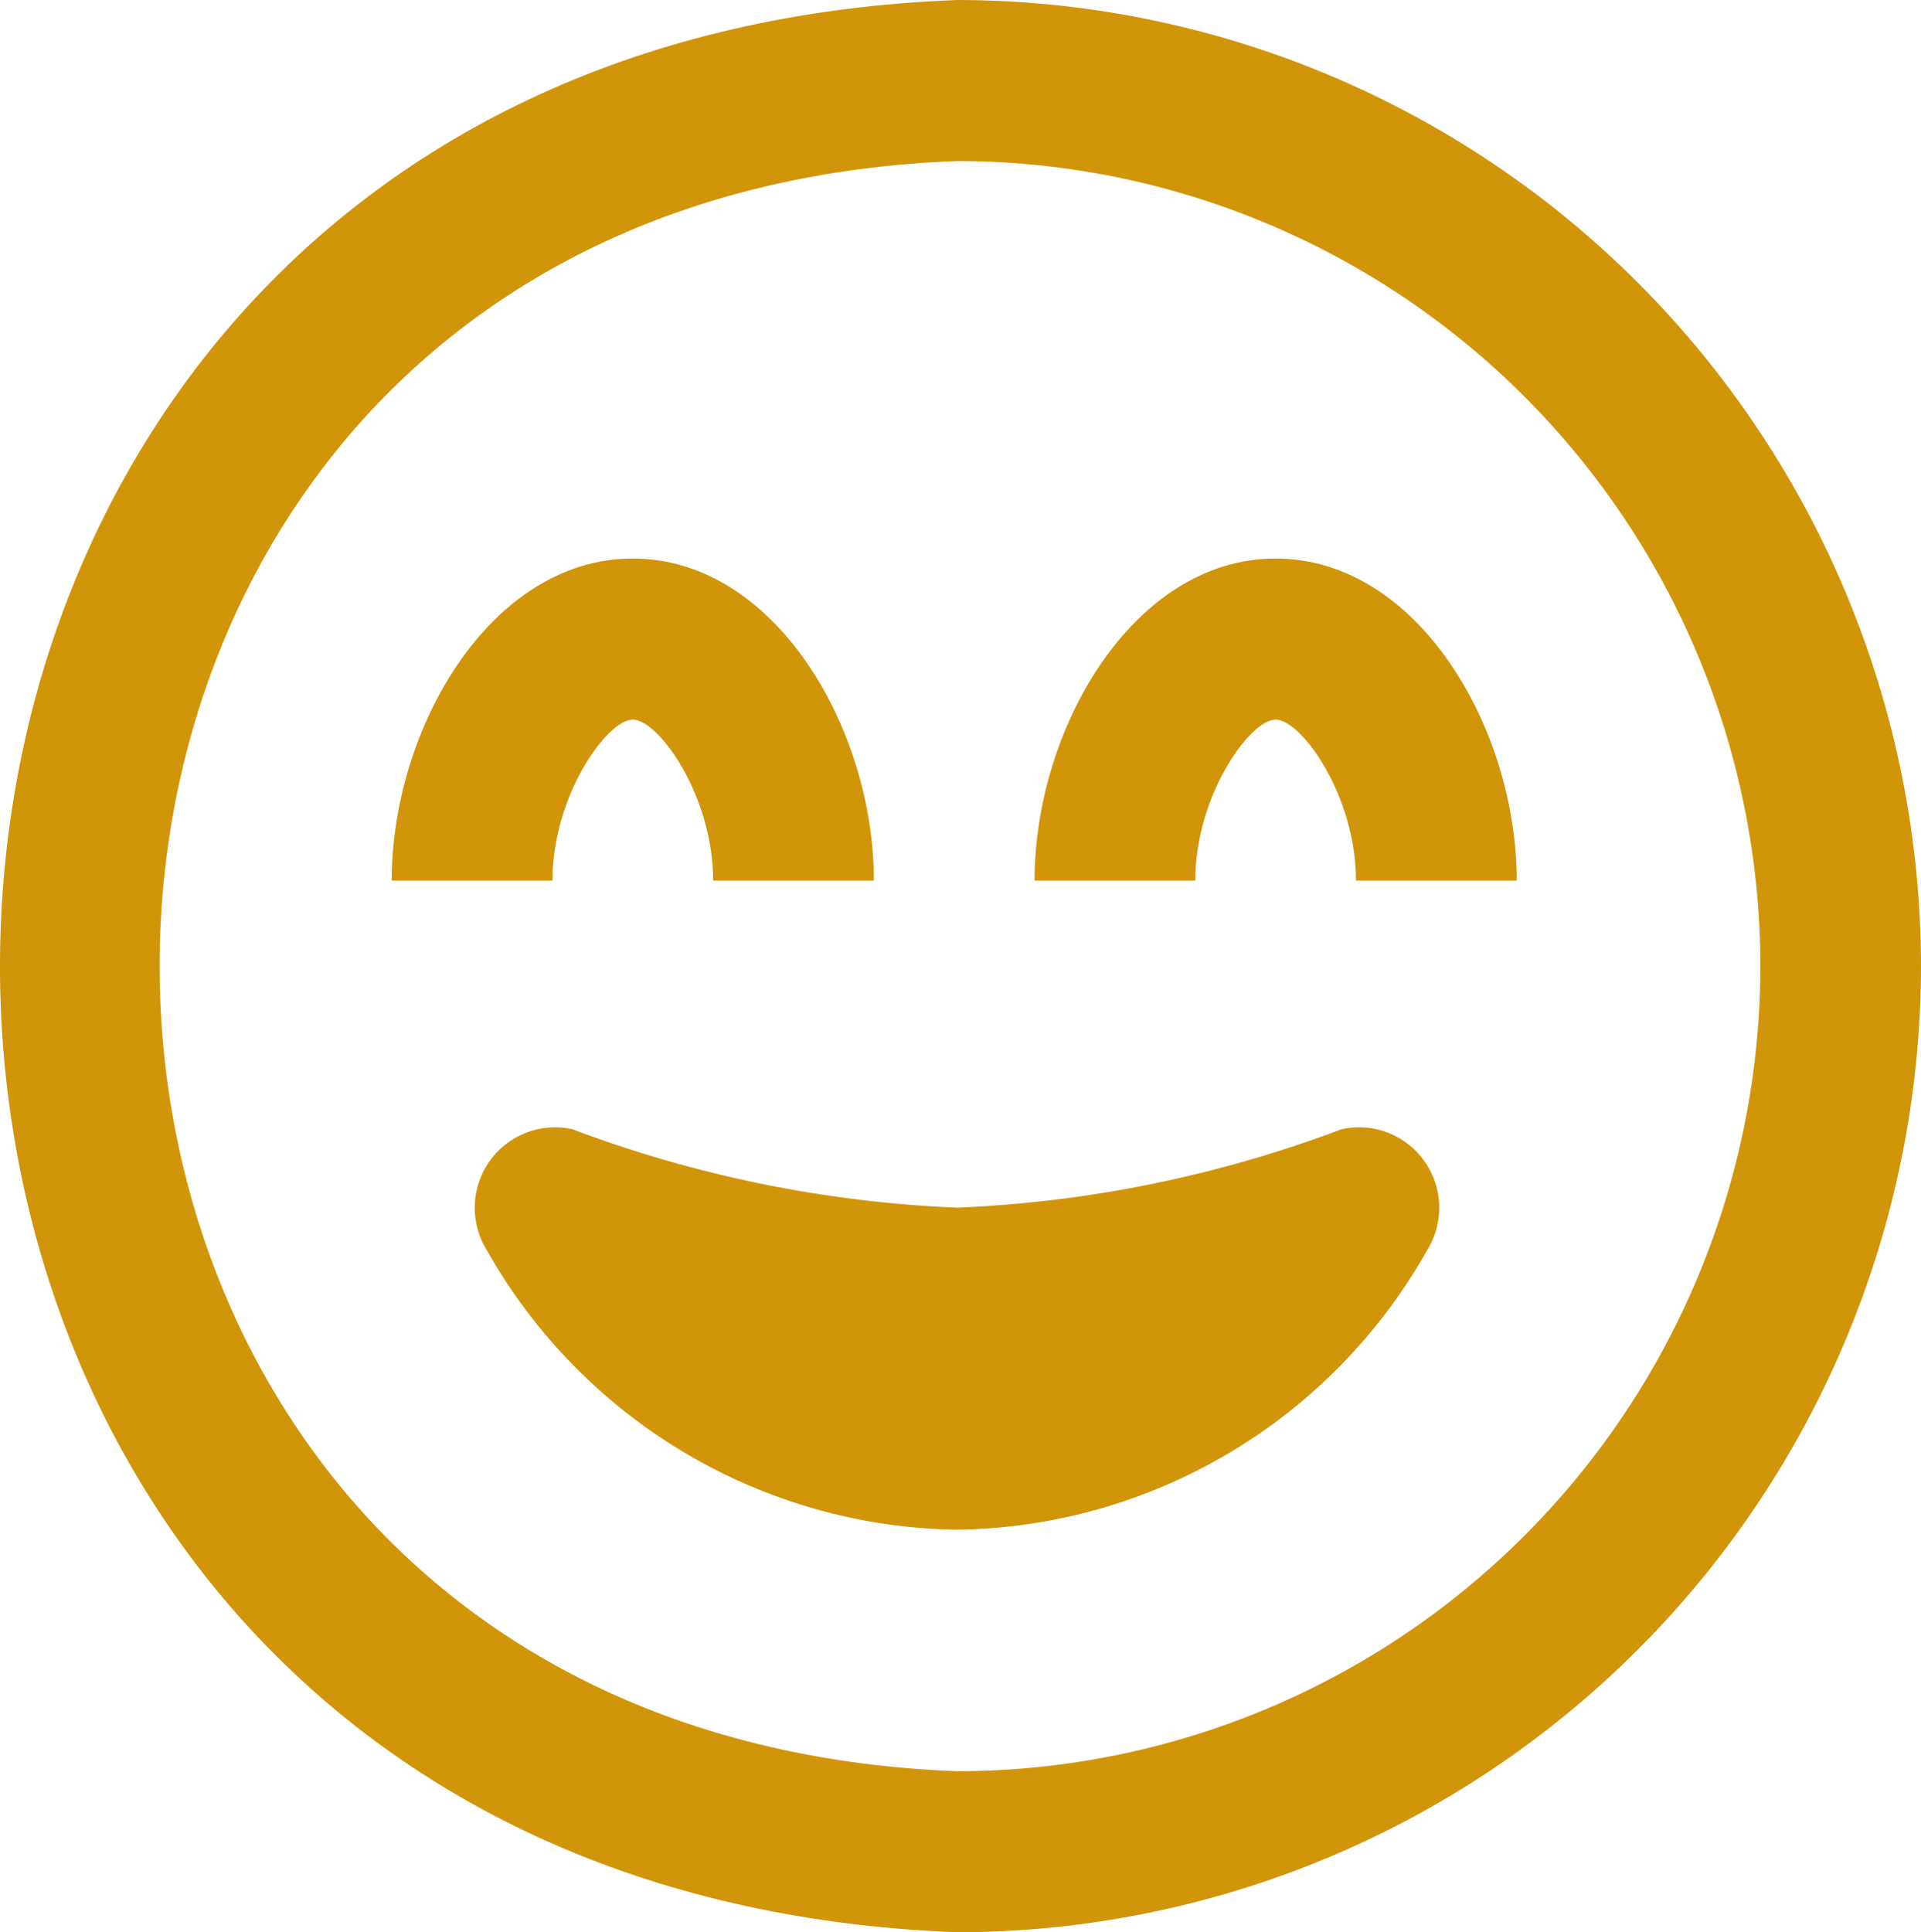 <svg width="523" height="526" viewBox="0 0 523 526" fill="none" xmlns="http://www.w3.org/2000/svg">
<path d="M523 263C522.925 332.729 495.26 399.58 446.077 448.886C396.893 498.192 330.208 525.925 260.651 526C-86.96 512.85 -86.807 13.15 260.651 0C330.208 0.075 396.893 27.808 446.077 77.114C495.26 126.42 522.925 193.271 523 263ZM479.275 263C479.212 204.893 456.158 149.184 415.172 108.096C374.185 67.008 318.615 43.897 260.651 43.833C-28.981 54.792 -28.916 471.208 260.651 482.167C318.615 482.103 374.185 458.992 415.172 417.904C456.158 376.816 479.212 321.107 479.275 263ZM365.35 307.359C331.809 320.031 296.464 327.252 260.651 328.75C224.757 327.278 189.329 320.056 155.712 307.359C151.489 306.447 147.091 306.81 143.074 308.401C139.056 309.992 135.599 312.741 133.138 316.301C130.678 319.86 129.324 324.07 129.249 328.4C129.173 332.73 130.378 336.985 132.713 340.629C145.592 363.35 164.176 382.299 186.62 395.594C209.063 408.889 234.585 416.067 260.651 416.417C286.685 416.049 312.169 408.861 334.574 395.566C356.98 382.271 375.526 363.331 388.371 340.629C390.709 336.984 391.915 332.726 391.839 328.393C391.763 324.06 390.408 319.848 387.944 316.287C385.48 312.727 382.019 309.978 377.997 308.389C373.976 306.8 369.575 306.442 365.35 307.359Z" fill="#D1950A"/>
<path d="M172.282 195.88C179.283 195.88 194.159 216.613 194.159 239.714H237.914C237.914 198.247 210.961 152.047 172.282 152.047C133.604 152.047 106.651 198.247 106.651 239.714H150.405C150.405 216.613 165.282 195.88 172.282 195.88ZM347.299 152.047C308.621 152.047 281.668 198.247 281.668 239.714H325.422C325.422 216.613 340.299 195.88 347.299 195.88C354.3 195.88 369.176 216.613 369.176 239.714H412.931C412.931 198.247 385.978 152.047 347.299 152.047Z" fill="#D1950A"/>
</svg>
